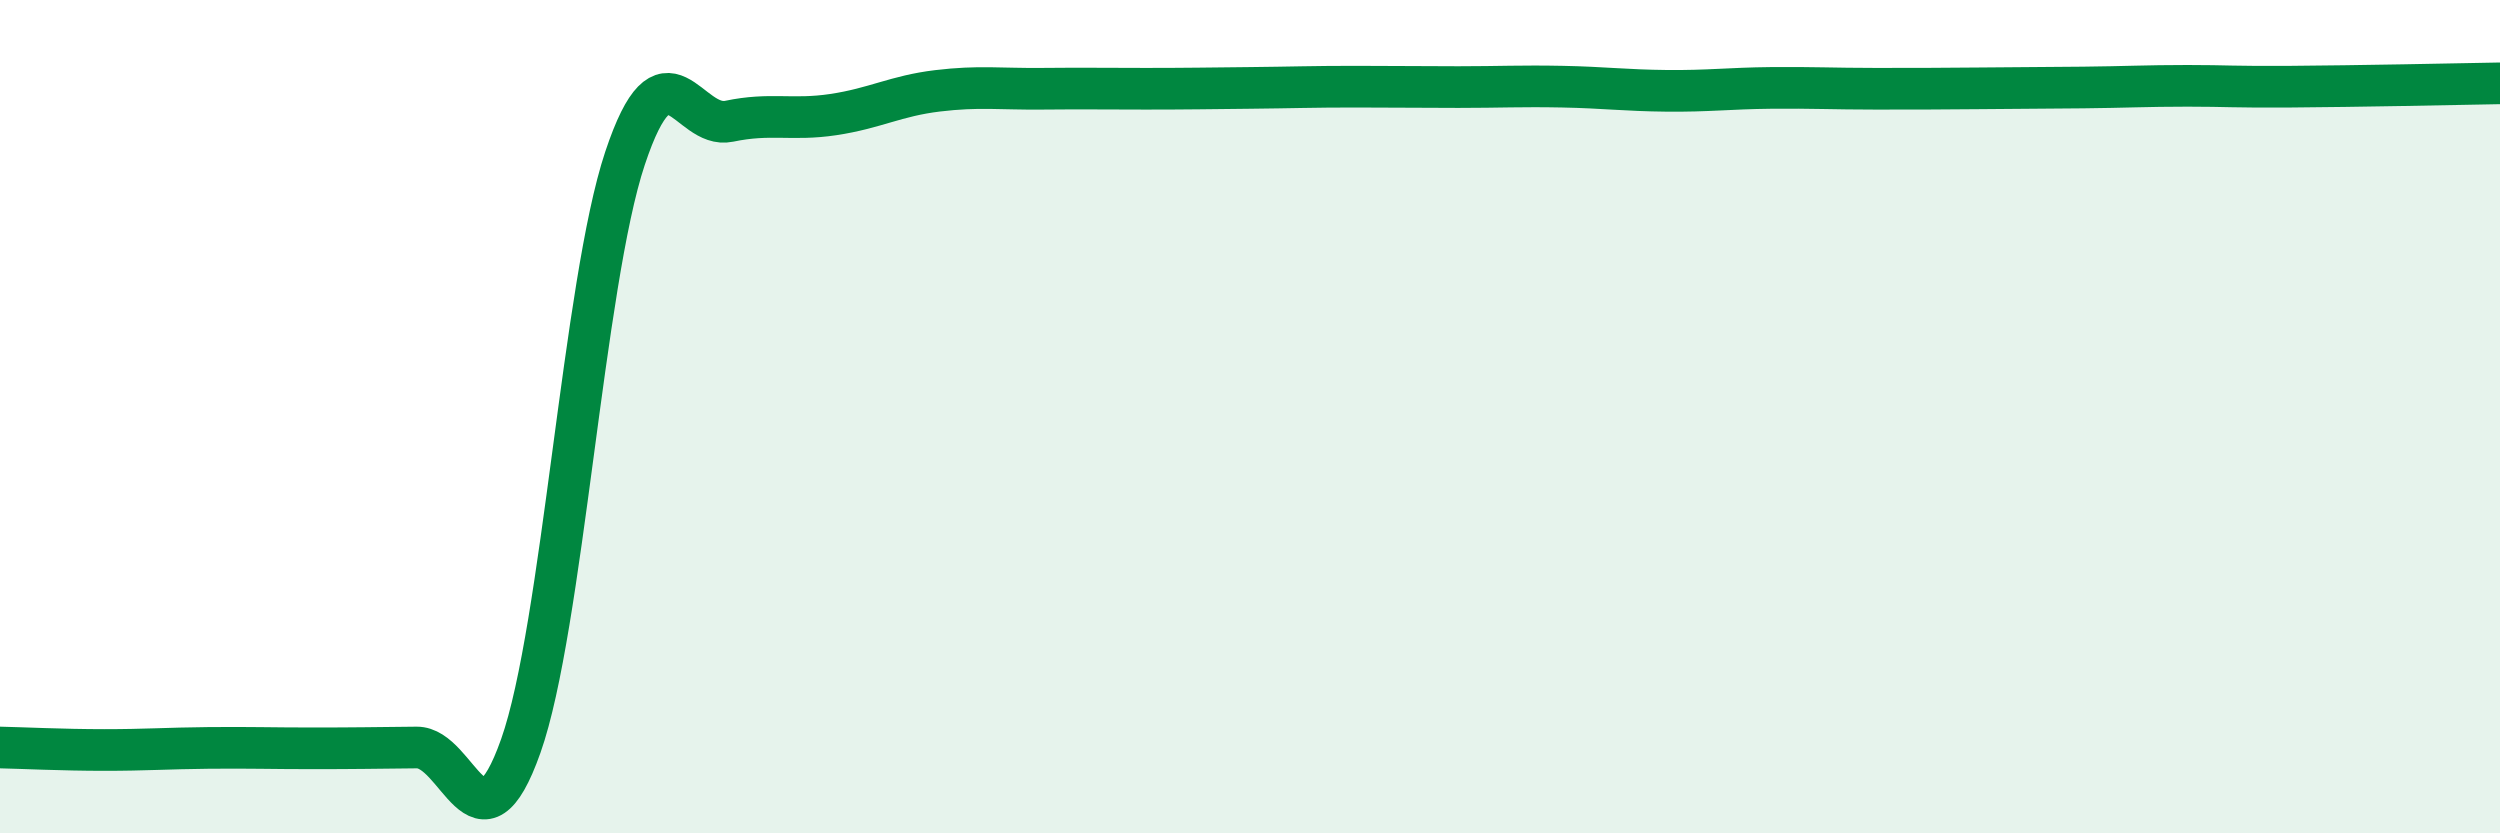 
    <svg width="60" height="20" viewBox="0 0 60 20" xmlns="http://www.w3.org/2000/svg">
      <path
        d="M 0,17.94 C 0.5,17.95 1.5,18 2.5,18 C 3.5,18 4,17.96 5,17.95 C 6,17.94 6.5,17.96 7.5,17.96 C 8.5,17.96 9,17.95 10,17.94 C 11,17.93 11.5,20.73 12.5,17.9 C 13.5,15.07 14,6.8 15,3.8 C 16,0.8 16.5,3.12 17.5,2.91 C 18.5,2.7 19,2.9 20,2.75 C 21,2.6 21.5,2.3 22.5,2.18 C 23.5,2.06 24,2.14 25,2.13 C 26,2.12 26.5,2.13 27.5,2.13 C 28.5,2.13 29,2.12 30,2.11 C 31,2.1 31.5,2.08 32.5,2.08 C 33.5,2.08 34,2.09 35,2.09 C 36,2.09 36.5,2.06 37.5,2.08 C 38.5,2.1 39,2.17 40,2.18 C 41,2.19 41.5,2.12 42.5,2.11 C 43.5,2.1 44,2.13 45,2.13 C 46,2.13 46.5,2.13 47.5,2.12 C 48.5,2.11 49,2.11 50,2.1 C 51,2.09 51.5,2.06 52.5,2.06 C 53.5,2.06 53.5,2.09 55,2.08 C 56.5,2.07 59,2.02 60,2L60 20L0 20Z"
        fill="#008740"
        opacity="0.1"
        stroke-linecap="round"
        stroke-linejoin="round"
      />
      <path
        d="M 0,17.94 C 0.5,17.95 1.5,18 2.5,18 C 3.5,18 4,17.96 5,17.95 C 6,17.94 6.5,17.96 7.5,17.96 C 8.5,17.96 9,17.95 10,17.94 C 11,17.93 11.5,20.73 12.5,17.9 C 13.5,15.07 14,6.8 15,3.8 C 16,0.8 16.5,3.12 17.5,2.91 C 18.5,2.7 19,2.9 20,2.75 C 21,2.6 21.5,2.3 22.5,2.18 C 23.5,2.06 24,2.14 25,2.13 C 26,2.12 26.5,2.13 27.5,2.13 C 28.5,2.13 29,2.12 30,2.11 C 31,2.1 31.5,2.08 32.5,2.08 C 33.5,2.08 34,2.09 35,2.09 C 36,2.09 36.5,2.06 37.5,2.08 C 38.5,2.1 39,2.17 40,2.18 C 41,2.19 41.5,2.12 42.5,2.11 C 43.5,2.1 44,2.13 45,2.13 C 46,2.13 46.5,2.13 47.5,2.12 C 48.5,2.11 49,2.11 50,2.1 C 51,2.09 51.5,2.06 52.5,2.06 C 53.5,2.06 53.5,2.09 55,2.08 C 56.5,2.07 59,2.02 60,2"
        stroke="#008740"
        stroke-width="1"
        fill="none"
        stroke-linecap="round"
        stroke-linejoin="round"
      />
    </svg>
  